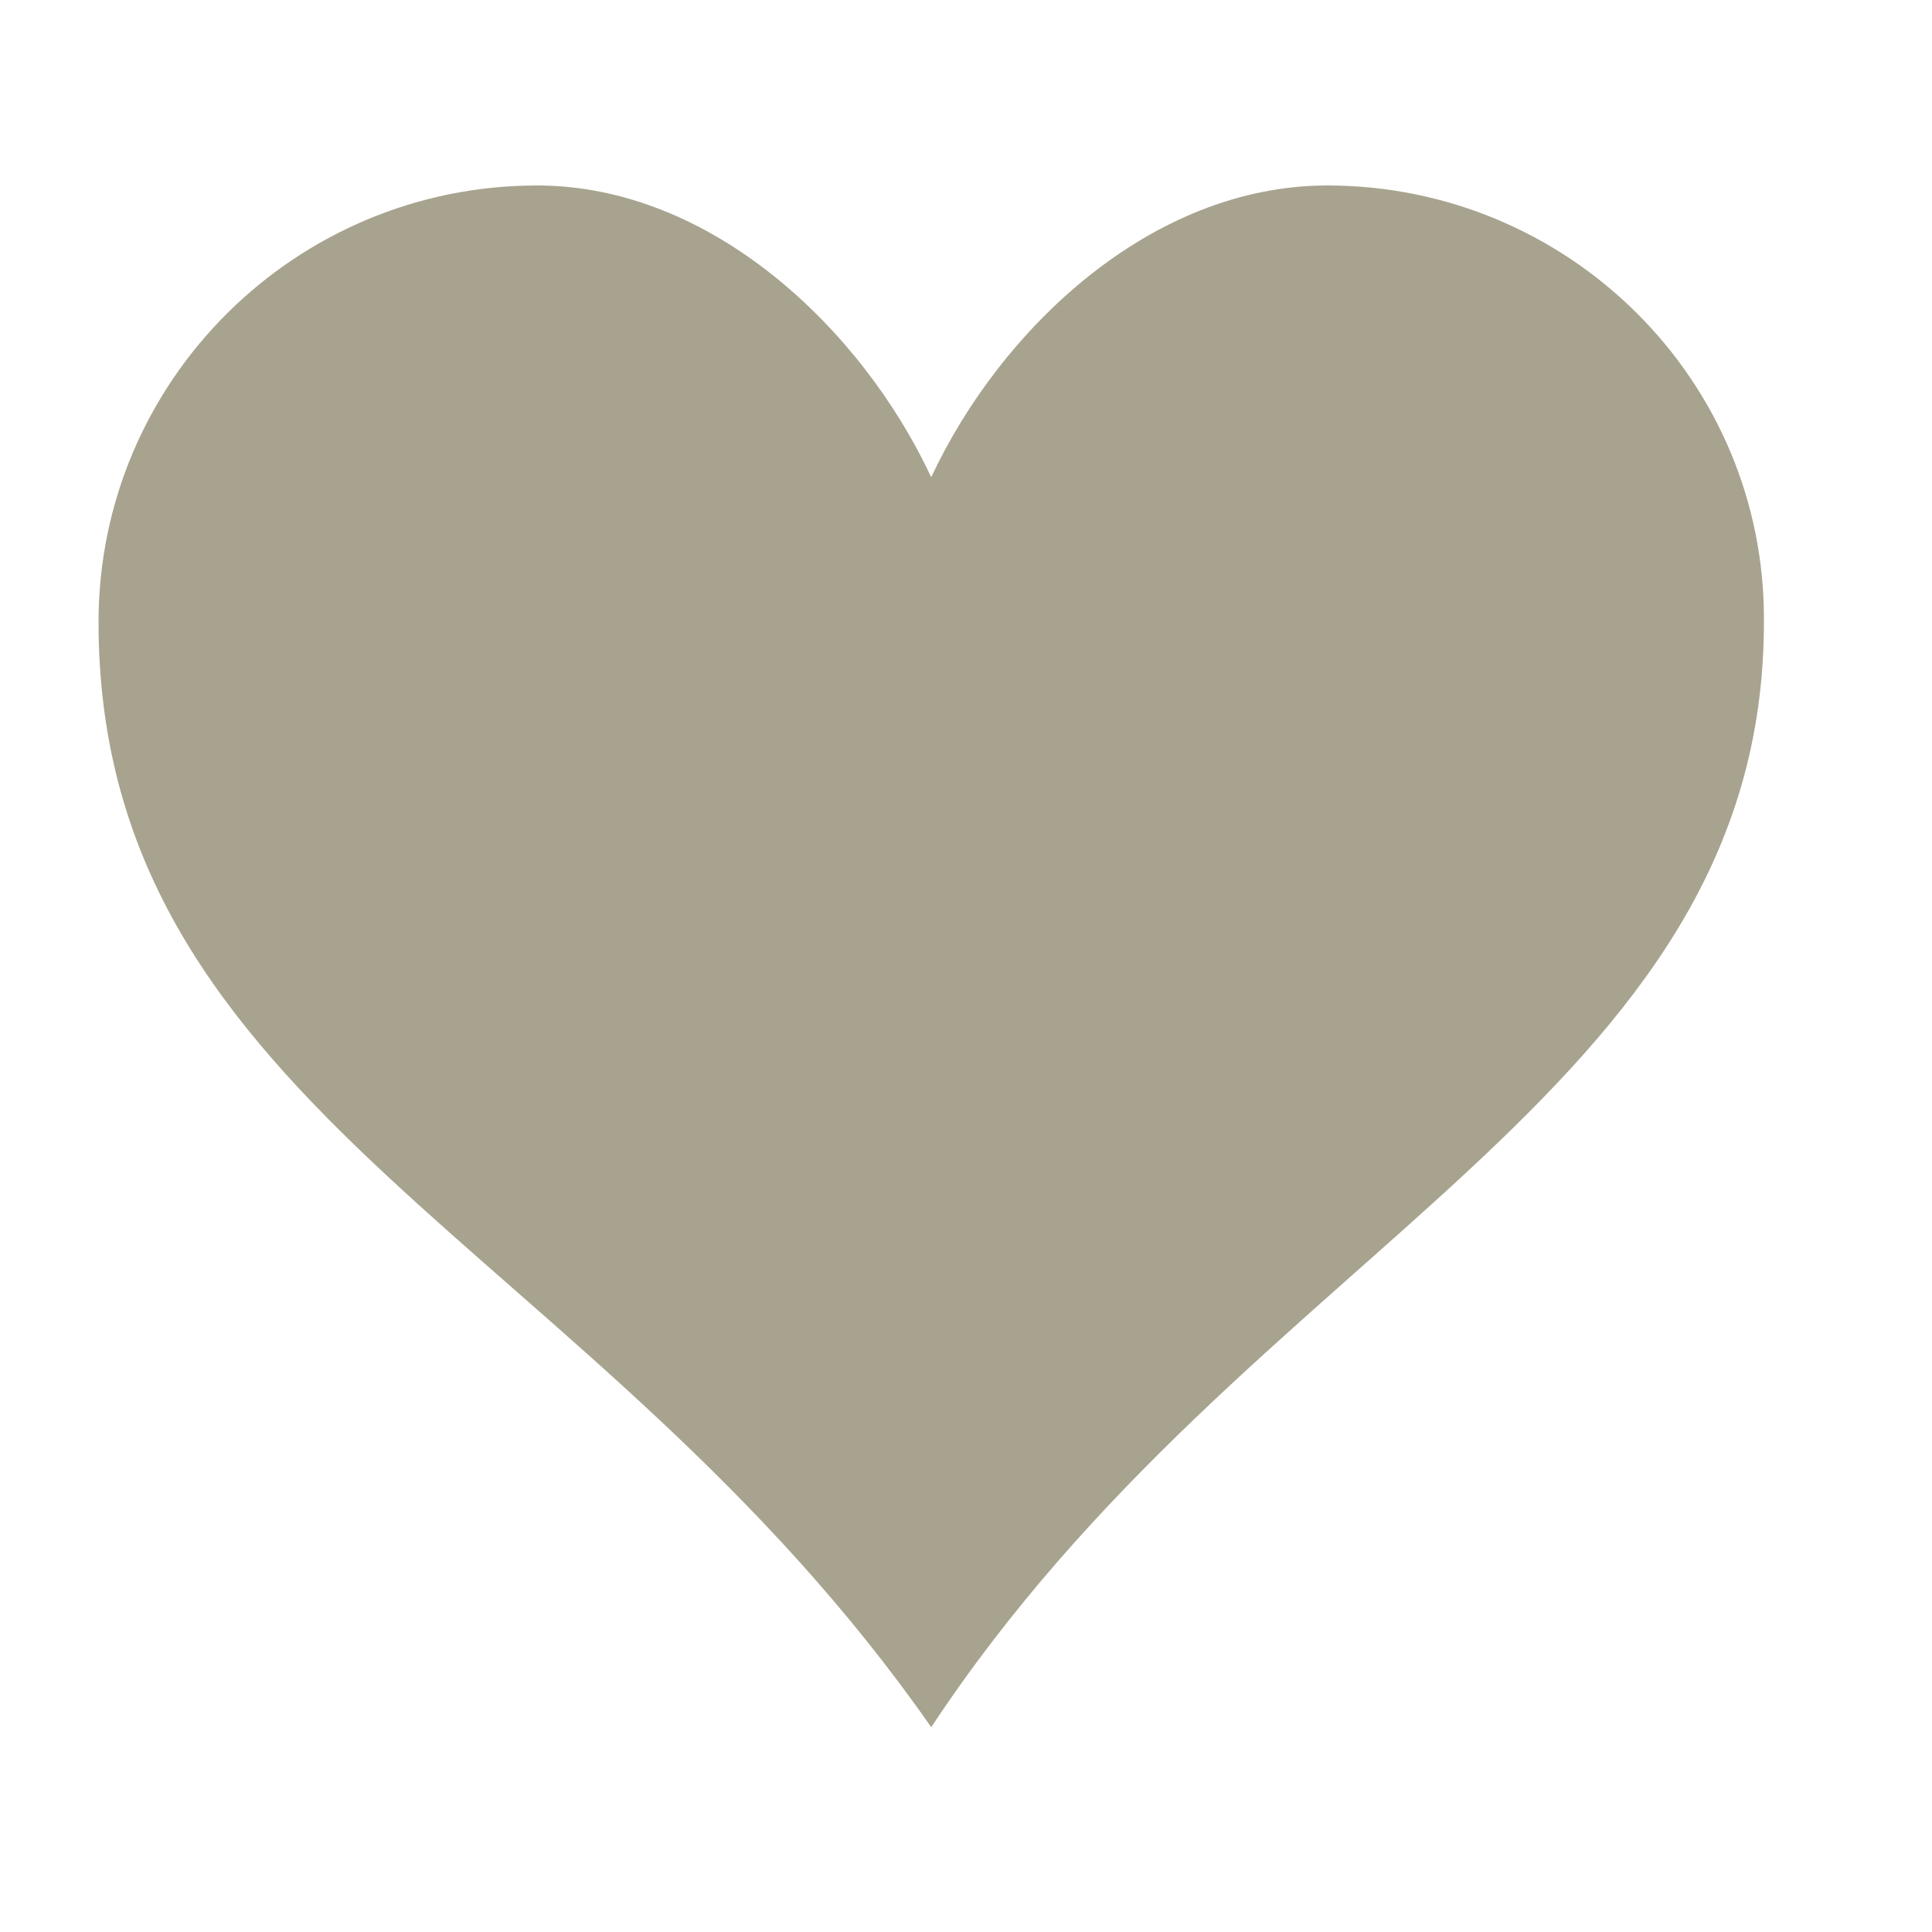<?xml version="1.0" encoding="utf-8"?>
<!-- Generator: Adobe Illustrator 25.2.3, SVG Export Plug-In . SVG Version: 6.00 Build 0)  -->
<svg version="1.1" id="レイヤー_1" xmlns="http://www.w3.org/2000/svg" xmlns:xlink="http://www.w3.org/1999/xlink" x="0px"
	 y="0px" viewBox="0 0 100 100" style="enable-background:new 0 0 100 100;" xml:space="preserve">
<style type="text/css">
	.st0{fill:#A8A38F;}
</style>
<path class="st0" d="M68.7,9.6c-9.1,0-16.9,7.4-20.5,15.1C44.6,17,36.8,9.6,27.8,9.6C15.3,9.6,5.1,19.7,5.1,32.2
	c0,25.4,25.6,32.1,43.1,57.2c16.5-25,43.1-32.6,43.1-57.2C91.4,19.7,81.2,9.6,68.7,9.6L68.7,9.6z"/>
</svg>
